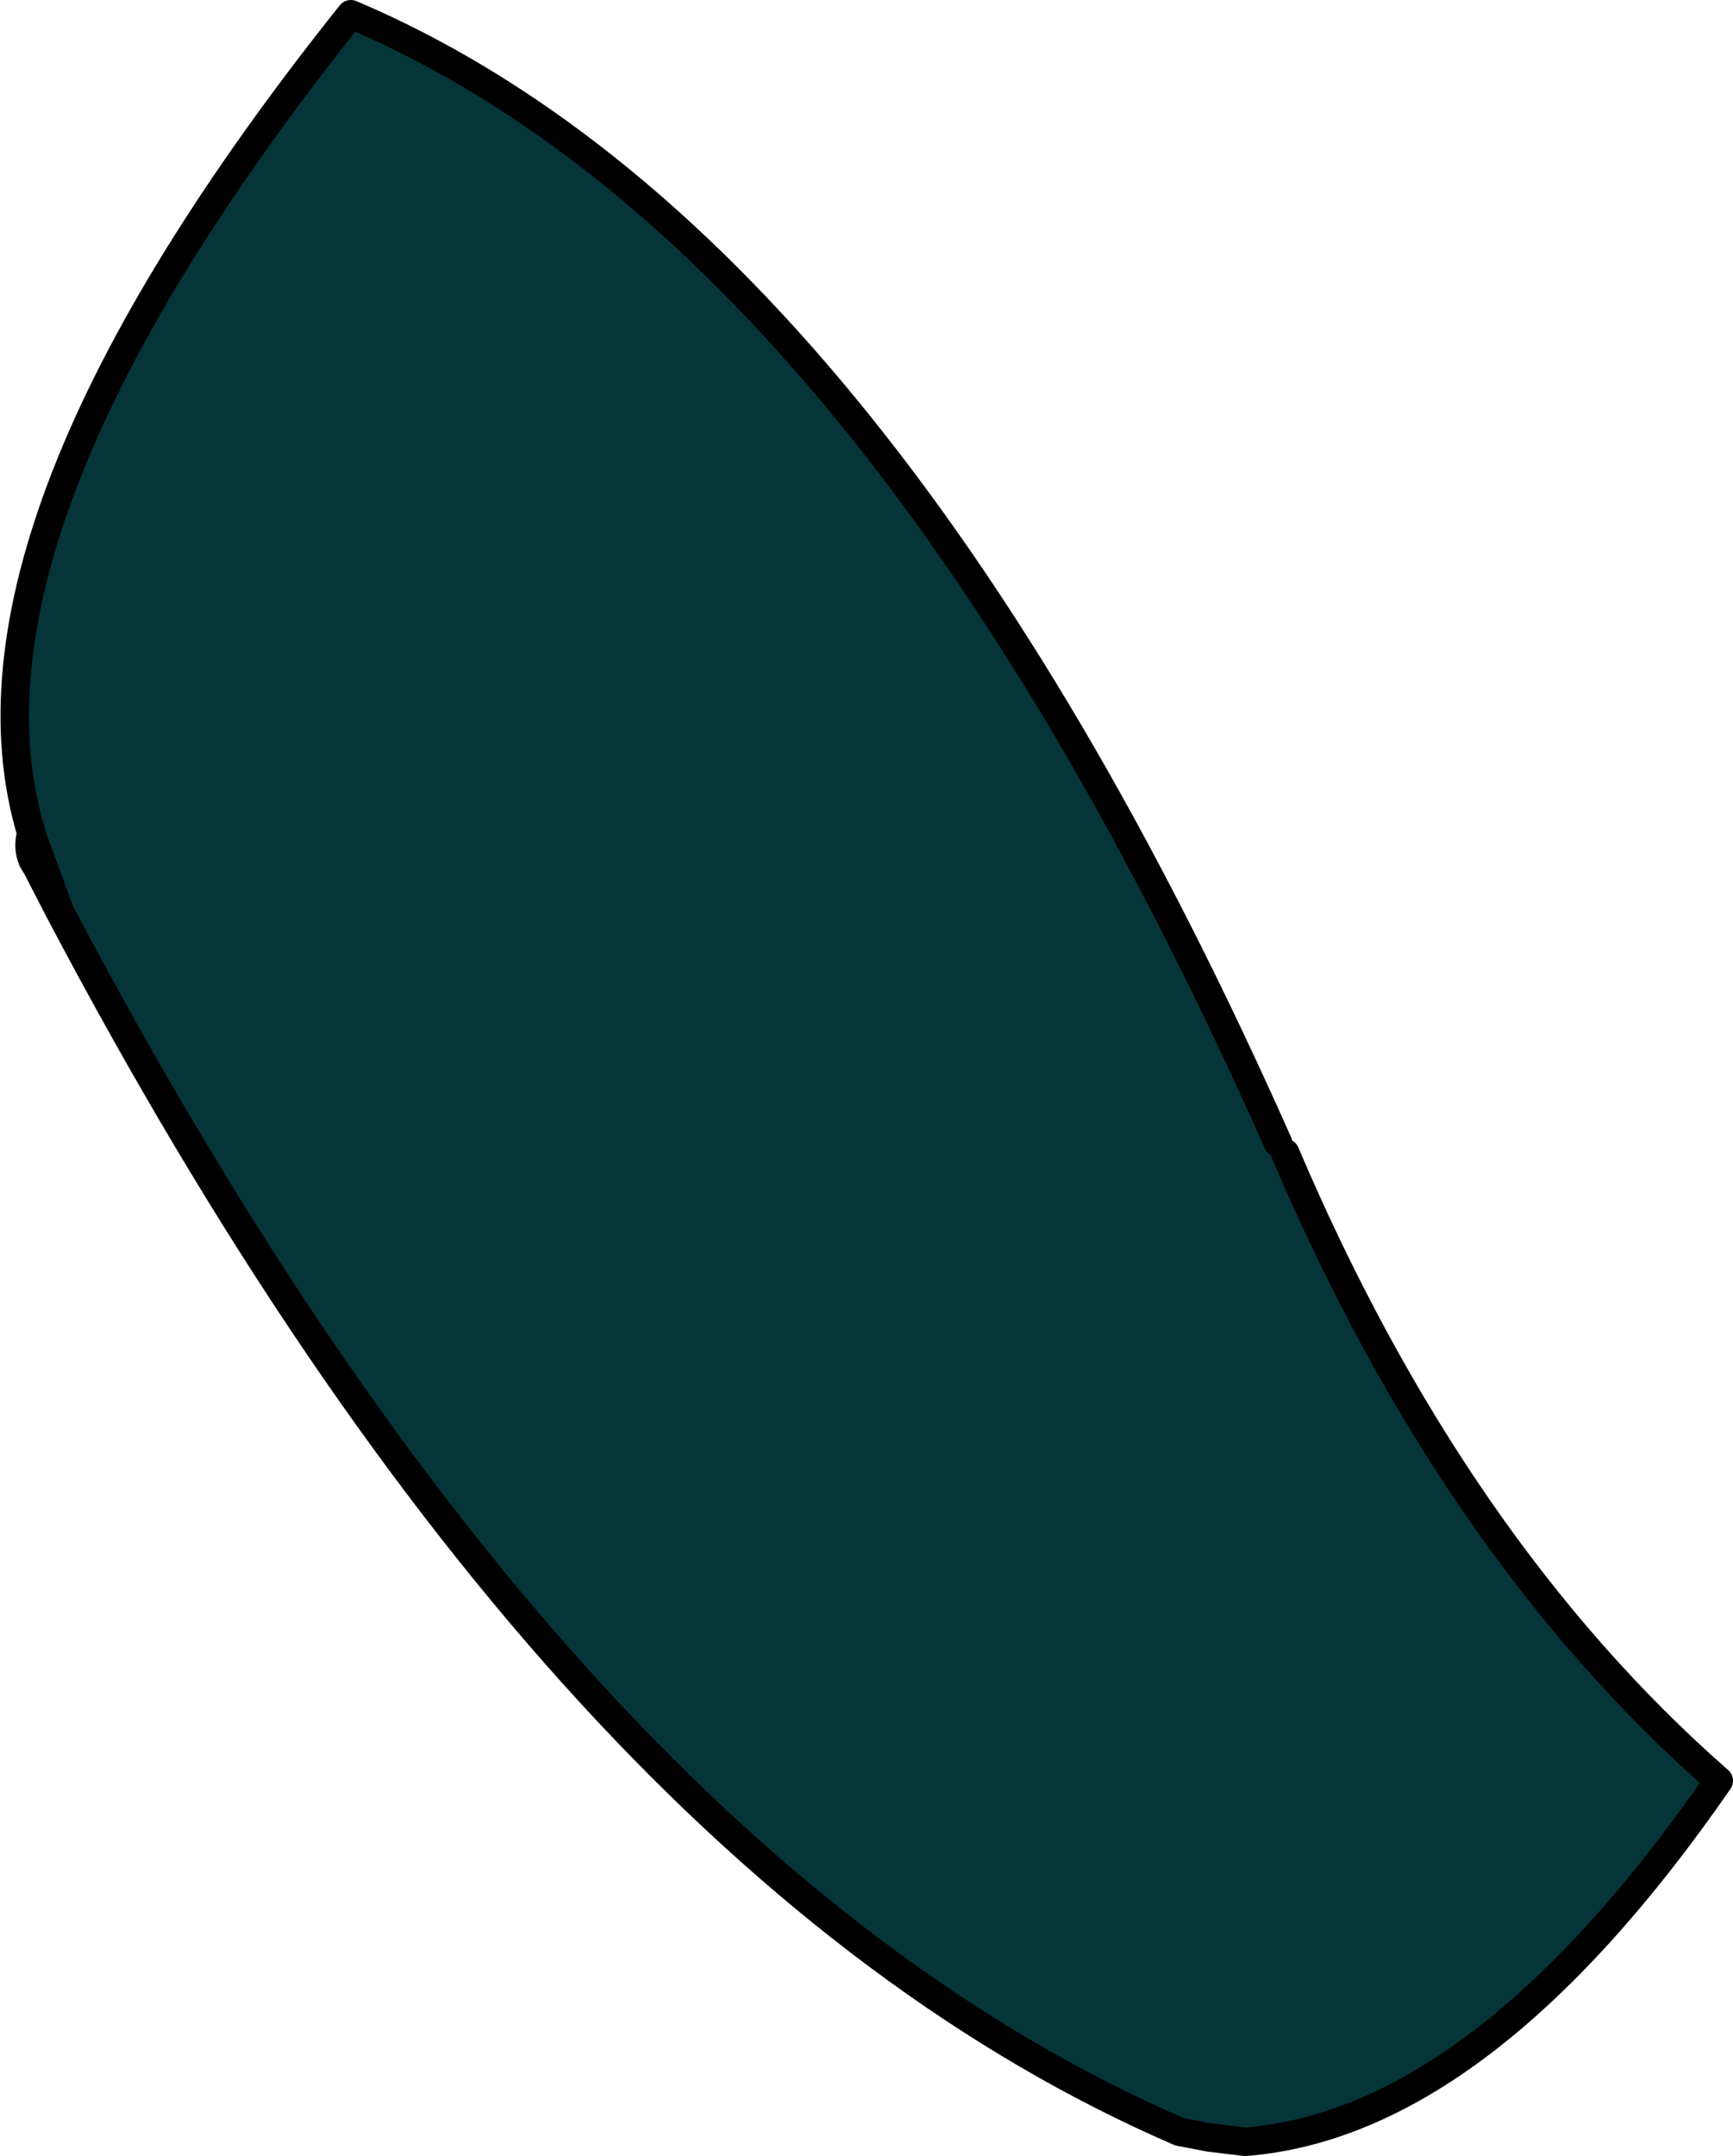 <?xml version="1.0" encoding="UTF-8" standalone="no"?>
<svg xmlns:xlink="http://www.w3.org/1999/xlink" height="75.55px" width="60.75px" xmlns="http://www.w3.org/2000/svg">
  <g transform="matrix(1.0, 0.0, 0.0, 1.0, -72.85, -103.7)">
    <path d="M74.95 135.65 L74.05 133.2 73.95 132.9 Q70.75 122.25 85.15 104.2 103.55 112.0 117.65 143.75 L117.9 144.1 Q123.8 157.95 133.1 166.1 124.8 178.1 116.5 178.75 L115.25 178.6 114.2 178.4 Q92.55 169.05 74.95 135.65" fill="#063539" fill-rule="evenodd" stroke="none"/>
    <path d="M74.05 133.2 L74.0 133.85 74.15 134.1 74.95 135.65 74.05 133.2 73.95 132.9 Q73.8 133.4 74.0 133.85 M117.65 143.75 Q103.55 112.0 85.15 104.2 70.75 122.25 73.95 132.9 M117.9 144.1 Q123.8 157.95 133.1 166.1 124.8 178.1 116.5 178.75 L115.25 178.6 114.2 178.4 Q92.55 169.05 74.95 135.65" fill="none" stroke="#000000" stroke-linecap="round" stroke-linejoin="round" stroke-width="1.0"/>
  </g>
</svg>
